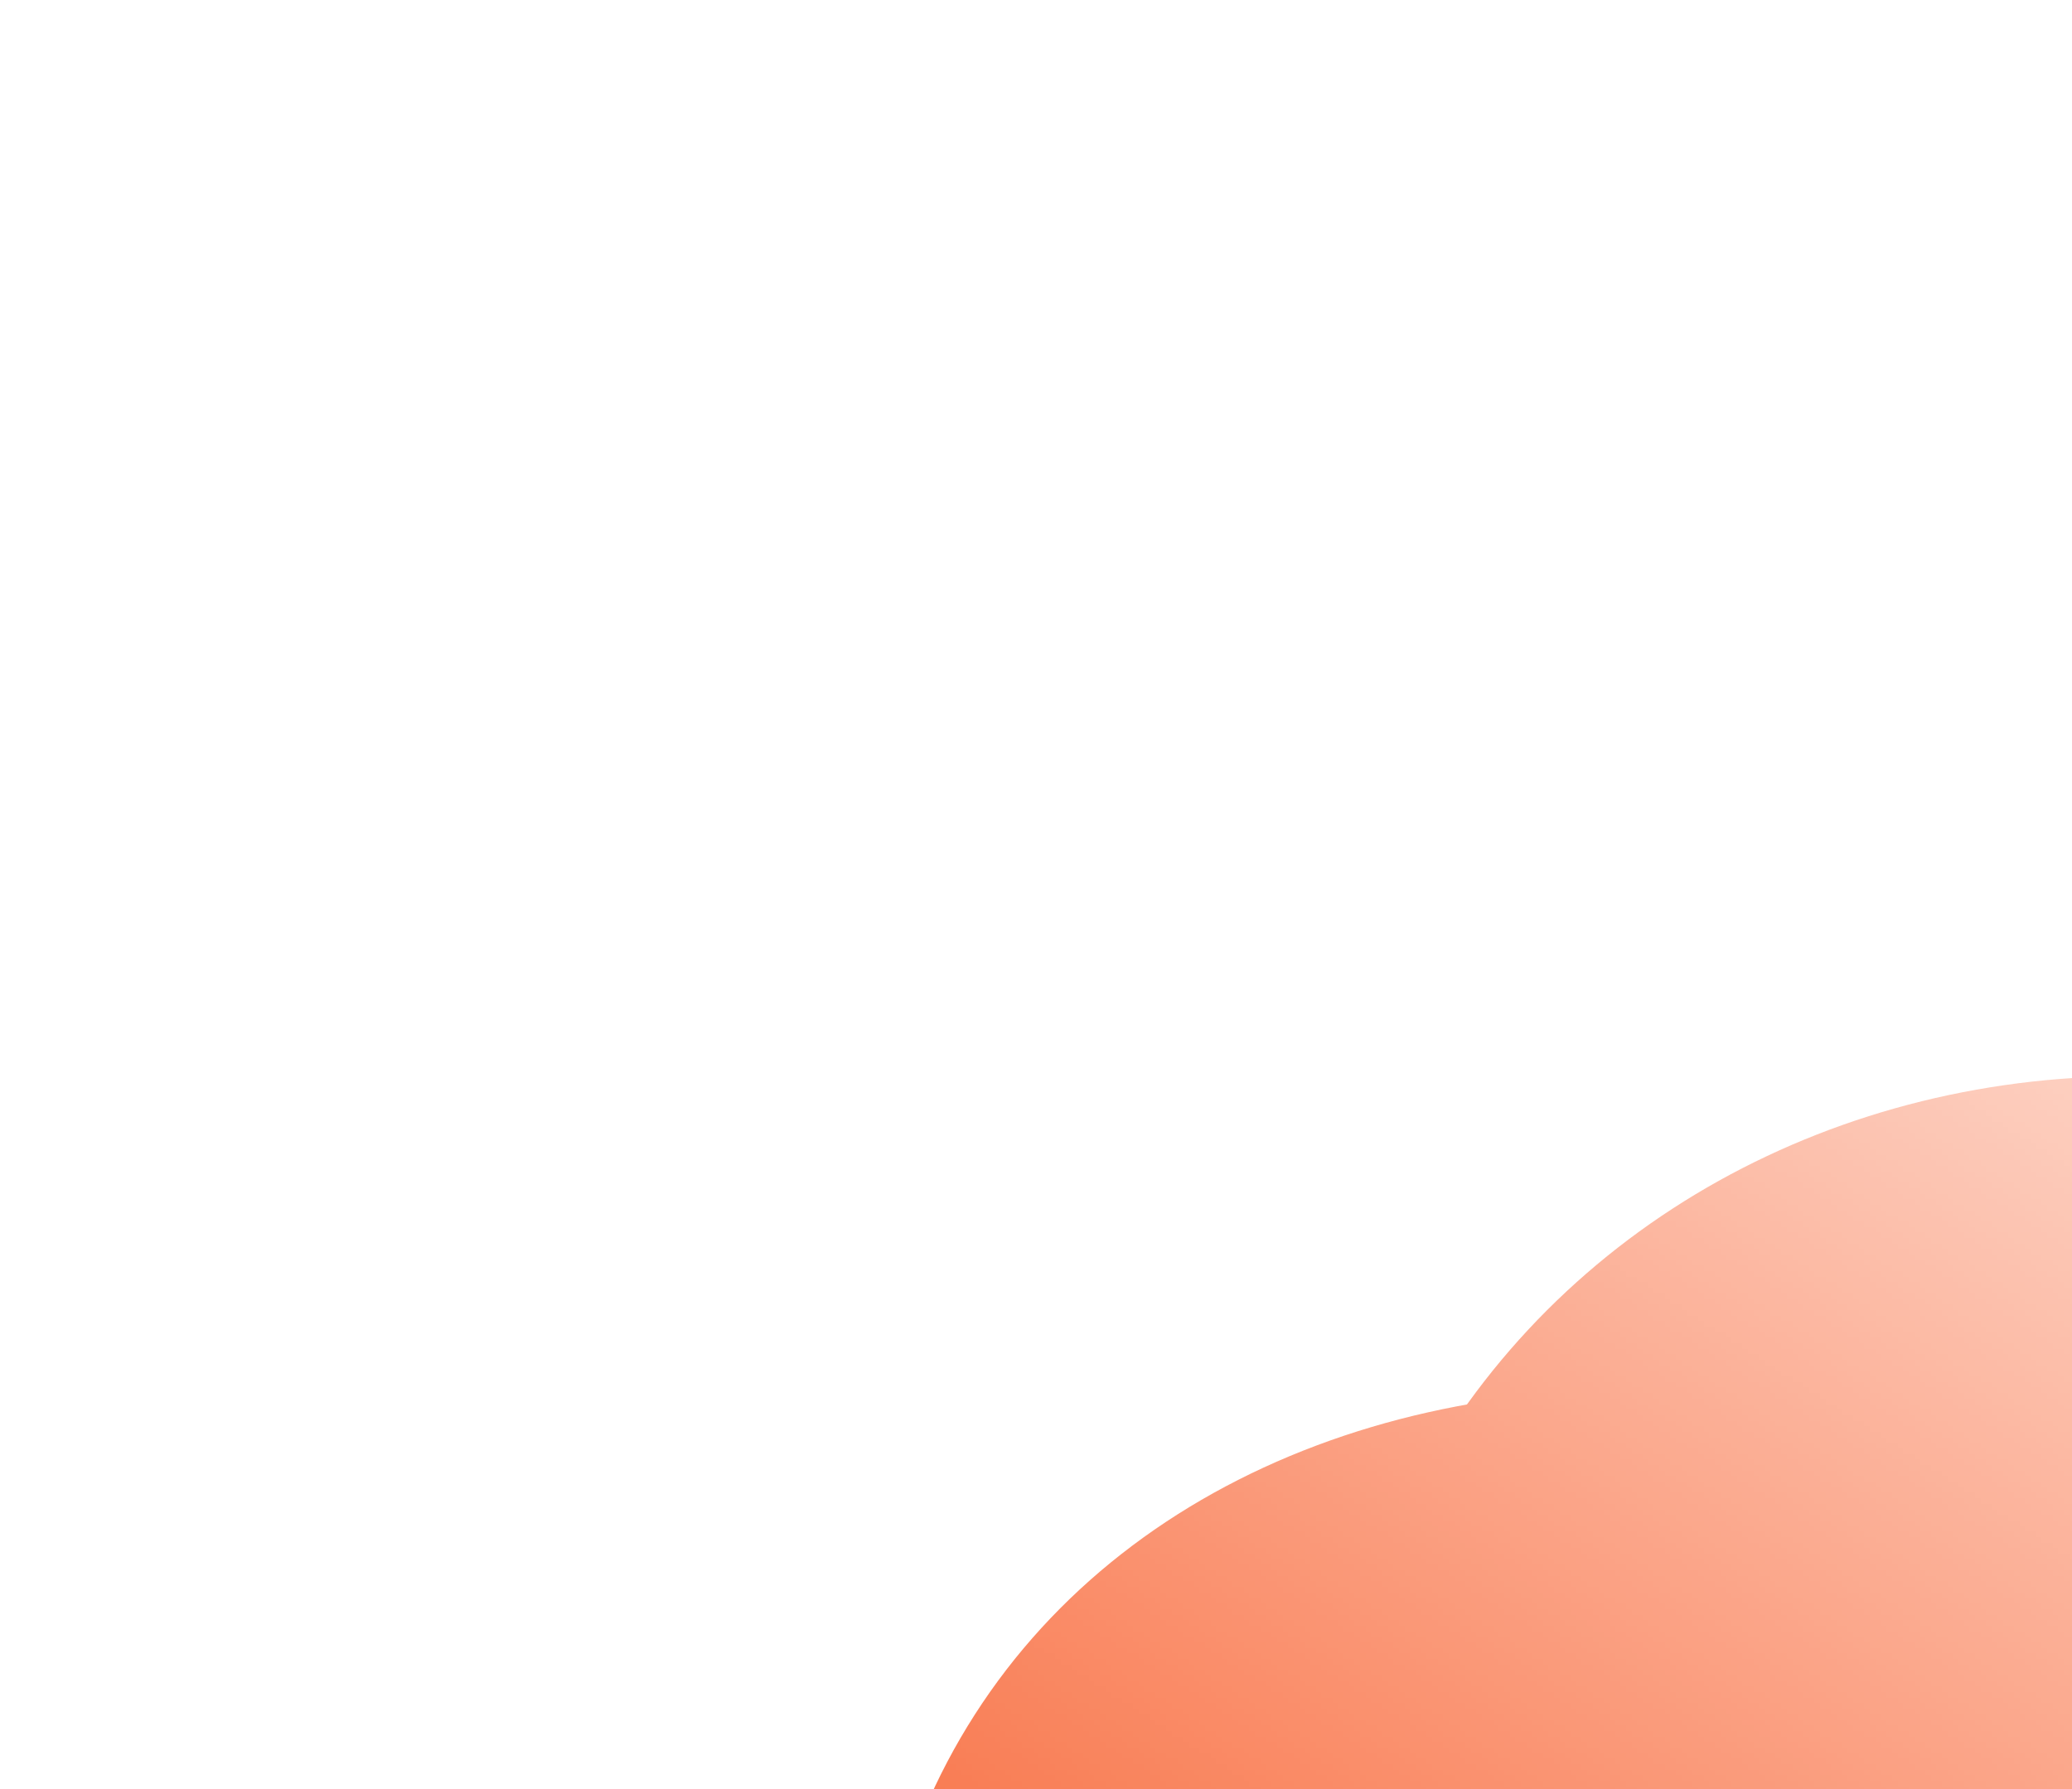<?xml version="1.0" encoding="UTF-8"?> <svg xmlns="http://www.w3.org/2000/svg" width="374" height="323" viewBox="0 0 374 323" fill="none"><mask id="mask0_1883_18810" style="mask-type:alpha" maskUnits="userSpaceOnUse" x="-40" y="0" width="790" height="830"><rect width="519.089" height="652.687" transform="matrix(0.842 0.54 -0.54 0.842 312.309 0)" fill="url(#paint0_linear_1883_18810)"></rect></mask><g mask="url(#mask0_1883_18810)"><path d="M464.079 595.316C406.996 684.349 288.558 710.259 199.54 653.188C110.522 596.117 84.634 477.677 141.717 388.645C198.799 299.612 240.32 393.67 329.338 450.741C418.356 507.812 521.162 506.284 464.079 595.316Z" fill="#F63D00"></path><path d="M462.022 598.53C417.835 667.449 309.851 677.054 220.833 619.983C131.816 562.912 95.473 460.778 139.66 391.859C183.847 322.94 291.831 313.335 380.849 370.406C469.867 427.477 506.209 529.612 462.022 598.53Z" fill="#F63D00"></path><g filter="url(#filter1_f_1883_18810)"><ellipse cx="191.477" cy="148.222" rx="191.477" ry="148.222" transform="matrix(0.842 0.54 -0.54 0.842 223.793 260.641)" fill="#F63D00"></ellipse></g><g filter="url(#filter2_f_1883_18810)"><ellipse cx="191.477" cy="148.858" rx="191.477" ry="148.858" transform="matrix(0.842 0.54 -0.54 0.842 235.465 242.438)" fill="#F63D00"></ellipse></g><g filter="url(#filter3_f_1883_18810)"><ellipse cx="191.477" cy="148.222" rx="191.477" ry="148.222" transform="matrix(0.842 0.54 -0.54 0.842 256.004 184.734)" fill="#F63D00"></ellipse></g><g filter="url(#filter4_f_1883_18810)"><ellipse cx="160.943" cy="148.222" rx="160.943" ry="148.222" transform="matrix(0.842 0.54 -0.54 0.842 340.824 134.664)" fill="#F63D00"></ellipse></g></g><defs><filter id="filter1_f_1883_18810" x="114.388" y="316.15" width="381.157" height="345.231" filterUnits="userSpaceOnUse" color-interpolation-filters="sRGB"><feFlood flood-opacity="0" result="BackgroundImageFix"></feFlood><feBlend mode="normal" in="SourceGraphic" in2="BackgroundImageFix" result="shape"></feBlend><feGaussianBlur stdDeviation="5.296" result="effect1_foregroundBlur_1883_18810"></feGaussianBlur></filter><filter id="filter2_f_1883_18810" x="110.432" y="282.932" width="411.725" height="376.323" filterUnits="userSpaceOnUse" color-interpolation-filters="sRGB"><feFlood flood-opacity="0" result="BackgroundImageFix"></feFlood><feBlend mode="normal" in="SourceGraphic" in2="BackgroundImageFix" result="shape"></feBlend><feGaussianBlur stdDeviation="12.862" result="effect1_foregroundBlur_1883_18810"></feGaussianBlur></filter><filter id="filter3_f_1883_18810" x="101.204" y="194.848" width="471.948" height="436.022" filterUnits="userSpaceOnUse" color-interpolation-filters="sRGB"><feFlood flood-opacity="0" result="BackgroundImageFix"></feFlood><feBlend mode="normal" in="SourceGraphic" in2="BackgroundImageFix" result="shape"></feBlend><feGaussianBlur stdDeviation="27.994" result="effect1_foregroundBlur_1883_18810"></feGaussianBlur></filter><filter id="filter4_f_1883_18810" x="140.573" y="95.901" width="511.439" height="500.822" filterUnits="userSpaceOnUse" color-interpolation-filters="sRGB"><feFlood flood-opacity="0" result="BackgroundImageFix"></feFlood><feBlend mode="normal" in="SourceGraphic" in2="BackgroundImageFix" result="shape"></feBlend><feGaussianBlur stdDeviation="49.178" result="effect1_foregroundBlur_1883_18810"></feGaussianBlur></filter><linearGradient id="paint0_linear_1883_18810" x1="381.047" y1="519.732" x2="381.047" y2="4.04343e-06" gradientUnits="userSpaceOnUse"><stop stop-color="white"></stop><stop offset="1" stop-color="white" stop-opacity="0"></stop></linearGradient></defs></svg> 